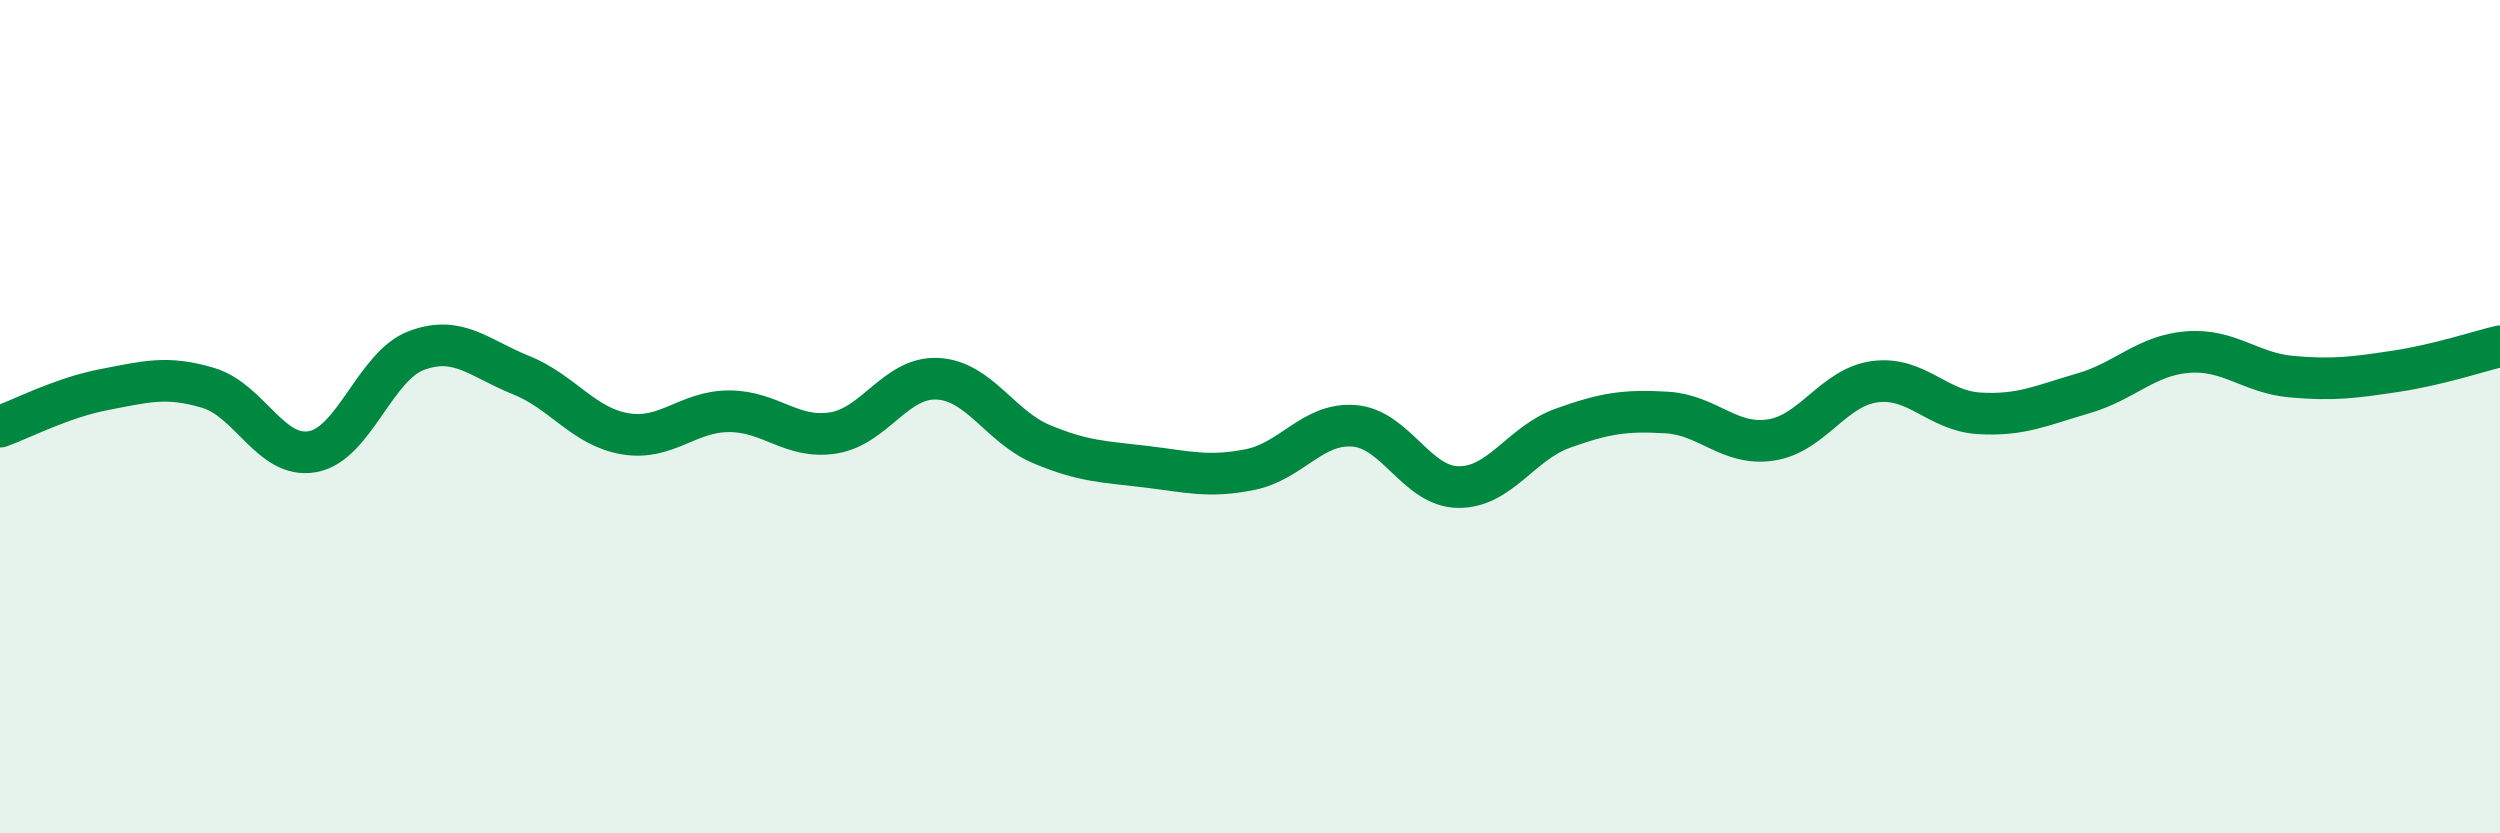 
    <svg width="60" height="20" viewBox="0 0 60 20" xmlns="http://www.w3.org/2000/svg">
      <path
        d="M 0,10.24 C 0.5,10.06 1.5,9.54 2.5,9.35 C 3.5,9.16 4,9.01 5,9.31 C 6,9.61 6.5,11.02 7.5,10.84 C 8.5,10.66 9,8.78 10,8.41 C 11,8.04 11.5,8.6 12.5,9 C 13.5,9.4 14,10.24 15,10.41 C 16,10.58 16.5,9.87 17.5,9.87 C 18.5,9.87 19,10.55 20,10.39 C 21,10.23 21.5,9.04 22.5,9.09 C 23.5,9.14 24,10.24 25,10.66 C 26,11.08 26.5,11.08 27.5,11.2 C 28.5,11.32 29,11.47 30,11.27 C 31,11.07 31.5,10.14 32.5,10.22 C 33.5,10.3 34,11.68 35,11.69 C 36,11.7 36.5,10.64 37.5,10.28 C 38.5,9.92 39,9.84 40,9.9 C 41,9.96 41.5,10.71 42.5,10.56 C 43.5,10.41 44,9.29 45,9.16 C 46,9.03 46.5,9.86 47.5,9.92 C 48.5,9.98 49,9.73 50,9.44 C 51,9.15 51.5,8.53 52.5,8.45 C 53.5,8.37 54,8.95 55,9.04 C 56,9.13 56.5,9.06 57.5,8.91 C 58.5,8.76 59.5,8.43 60,8.31L60 20L0 20Z"
        fill="#008740"
        opacity="0.1"
        stroke-linecap="round"
        stroke-linejoin="round"
      />
      <path
        d="M 0,10.24 C 0.5,10.06 1.5,9.54 2.5,9.35 C 3.5,9.16 4,9.01 5,9.31 C 6,9.61 6.5,11.02 7.5,10.84 C 8.5,10.66 9,8.78 10,8.41 C 11,8.04 11.5,8.6 12.5,9 C 13.5,9.4 14,10.24 15,10.41 C 16,10.58 16.5,9.87 17.5,9.87 C 18.5,9.87 19,10.55 20,10.39 C 21,10.23 21.5,9.04 22.5,9.09 C 23.5,9.14 24,10.24 25,10.66 C 26,11.08 26.5,11.08 27.5,11.2 C 28.5,11.32 29,11.47 30,11.27 C 31,11.07 31.5,10.14 32.5,10.22 C 33.5,10.3 34,11.68 35,11.69 C 36,11.7 36.5,10.64 37.5,10.28 C 38.5,9.92 39,9.84 40,9.9 C 41,9.96 41.5,10.71 42.5,10.56 C 43.5,10.41 44,9.29 45,9.16 C 46,9.03 46.5,9.86 47.5,9.92 C 48.5,9.98 49,9.73 50,9.44 C 51,9.15 51.5,8.53 52.5,8.45 C 53.5,8.37 54,8.95 55,9.04 C 56,9.13 56.5,9.06 57.5,8.91 C 58.5,8.76 59.5,8.43 60,8.31"
        stroke="#008740"
        stroke-width="1"
        fill="none"
        stroke-linecap="round"
        stroke-linejoin="round"
      />
    </svg>
  